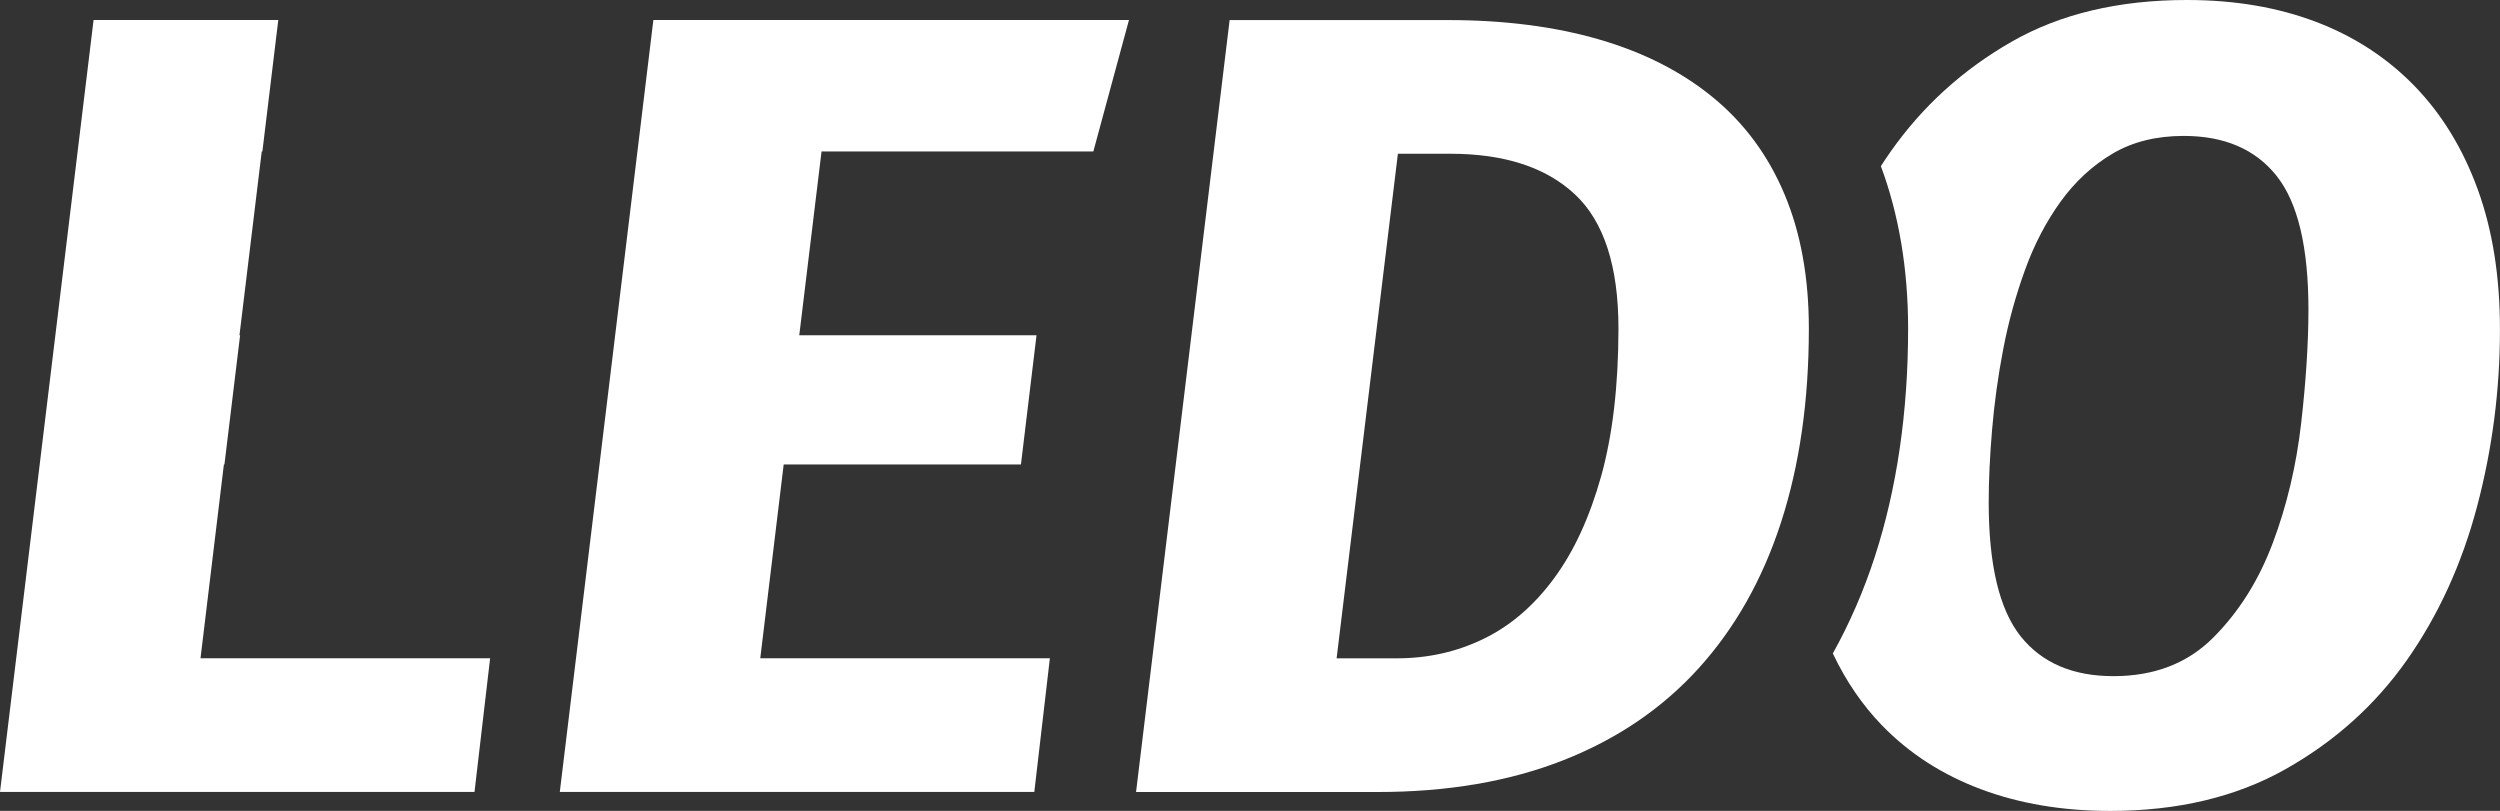 <?xml version="1.0" encoding="utf-8"?>
<!-- Generator: Adobe Illustrator 25.4.0, SVG Export Plug-In . SVG Version: 6.00 Build 0)  -->
<svg version="1.1" id="Layer_1" xmlns="http://www.w3.org/2000/svg" xmlns:xlink="http://www.w3.org/1999/xlink" x="0px" y="0px"
	 viewBox="0 0 589.14 191.09" style="enable-background:new 0 0 589.14 191.09;" xml:space="preserve">
<rect x="0" y="0" width="589.14" height="191.09" fill="#333333" stroke="none"/>
<style type="text/css">
	.st0{fill:#FFFFFF;}
</style>
<g>
	<g>
		<g>
			<path class="st0" d="M583.89,44.62c-3.5-9.62-8.48-17.76-14.95-24.41c-6.48-6.64-14.22-11.68-23.24-15.09
				C536.69,1.71,526.58,0,515.38,0c-16.1,0-29.89,3.28-41.34,9.84c-11.47,6.56-20.96,15.18-28.48,25.86
				c-0.8,1.13-1.56,2.29-2.32,3.45c4.25,11.43,6.42,24.27,6.42,38.28c0,19.63-2.64,37.71-7.84,53.74
				c-2.64,8.13-5.96,15.74-9.9,22.82c3.09,6.52,6.97,12.2,11.66,17.03c6.39,6.56,14.13,11.55,23.23,14.96
				c9.1,3.41,19.25,5.12,30.45,5.12c15.92,0,29.7-3.28,41.34-9.84c11.64-6.57,21.17-15.14,28.61-25.72
				c7.43-10.59,12.95-22.66,16.54-36.22c3.58-13.56,5.38-27.43,5.38-41.61C589.14,65.27,587.4,54.25,583.89,44.62z M542.28,99.75
				c-1.14,9.98-3.37,19.39-6.69,28.22c-3.32,8.84-8.01,16.27-14.05,22.31c-6.03,6.04-13.87,9.06-23.49,9.06
				c-9.62,0-16.93-3.15-21.92-9.45c-4.98-6.3-7.48-16.8-7.48-31.5c0-5.07,0.26-10.76,0.79-17.06c0.53-6.3,1.4-12.64,2.63-19.03
				c1.22-6.39,2.93-12.6,5.12-18.64c2.18-6.04,4.99-11.42,8.4-16.14c3.41-4.72,7.48-8.49,12.21-11.29c4.72-2.8,10.33-4.2,16.8-4.2
				c9.62,0,16.93,3.15,21.92,9.45c4.99,6.3,7.48,16.8,7.48,31.5C543.99,80.85,543.42,89.77,542.28,99.75z"/>
		</g>
		<g>
			<path class="st0" d="M403.69,22.97c-7.35-6.04-16.27-10.59-26.77-13.65c-10.5-3.06-22.41-4.59-35.7-4.59h-51.45l-22.05,181.91
				h56.96c16.45,0,31.01-2.49,43.71-7.48c12.69-4.99,23.32-12.21,31.89-21.66c8.57-9.45,15.05-20.91,19.43-34.39
				c4.37-13.47,6.56-28.7,6.56-45.67c0-12.07-1.93-22.66-5.78-31.76C416.65,36.58,411.04,29,403.69,22.97z M377.32,112.22
				c-2.72,9.71-6.43,17.77-11.16,24.15c-4.72,6.39-10.23,11.11-16.53,14.17c-6.3,3.07-13.12,4.6-20.48,4.6h-14.17l14.44-118.91
				h12.34c12.77,0,22.57,3.2,29.4,9.59c6.82,6.39,10.24,16.93,10.24,31.63C381.38,90.91,380.03,102.5,377.32,112.22z"/>
		</g>
		<g>
			<polygon class="st0" points="153.97,4.72 131.92,186.63 243.34,186.63 243.74,186.63 247.41,155.13 246.95,155.13 179.16,155.13 
				184.68,109.46 240.59,109.46 244.26,79.01 188.35,79.01 193.6,35.7 257.65,35.7 264.48,10.5 266.05,4.72 265.19,4.72 			"/>
		</g>
		<polygon class="st0" points="115.04,155.13 47.35,155.13 47.25,155.13 52.76,109.46 52.89,109.46 56.58,79.01 56.43,79.01 
			61.68,35.7 61.83,35.7 65.58,4.72 22.05,4.72 0,186.63 43.53,186.63 111.43,186.63 111.82,186.63 115.5,155.13 		"/>
	</g>
</g>
</svg>
